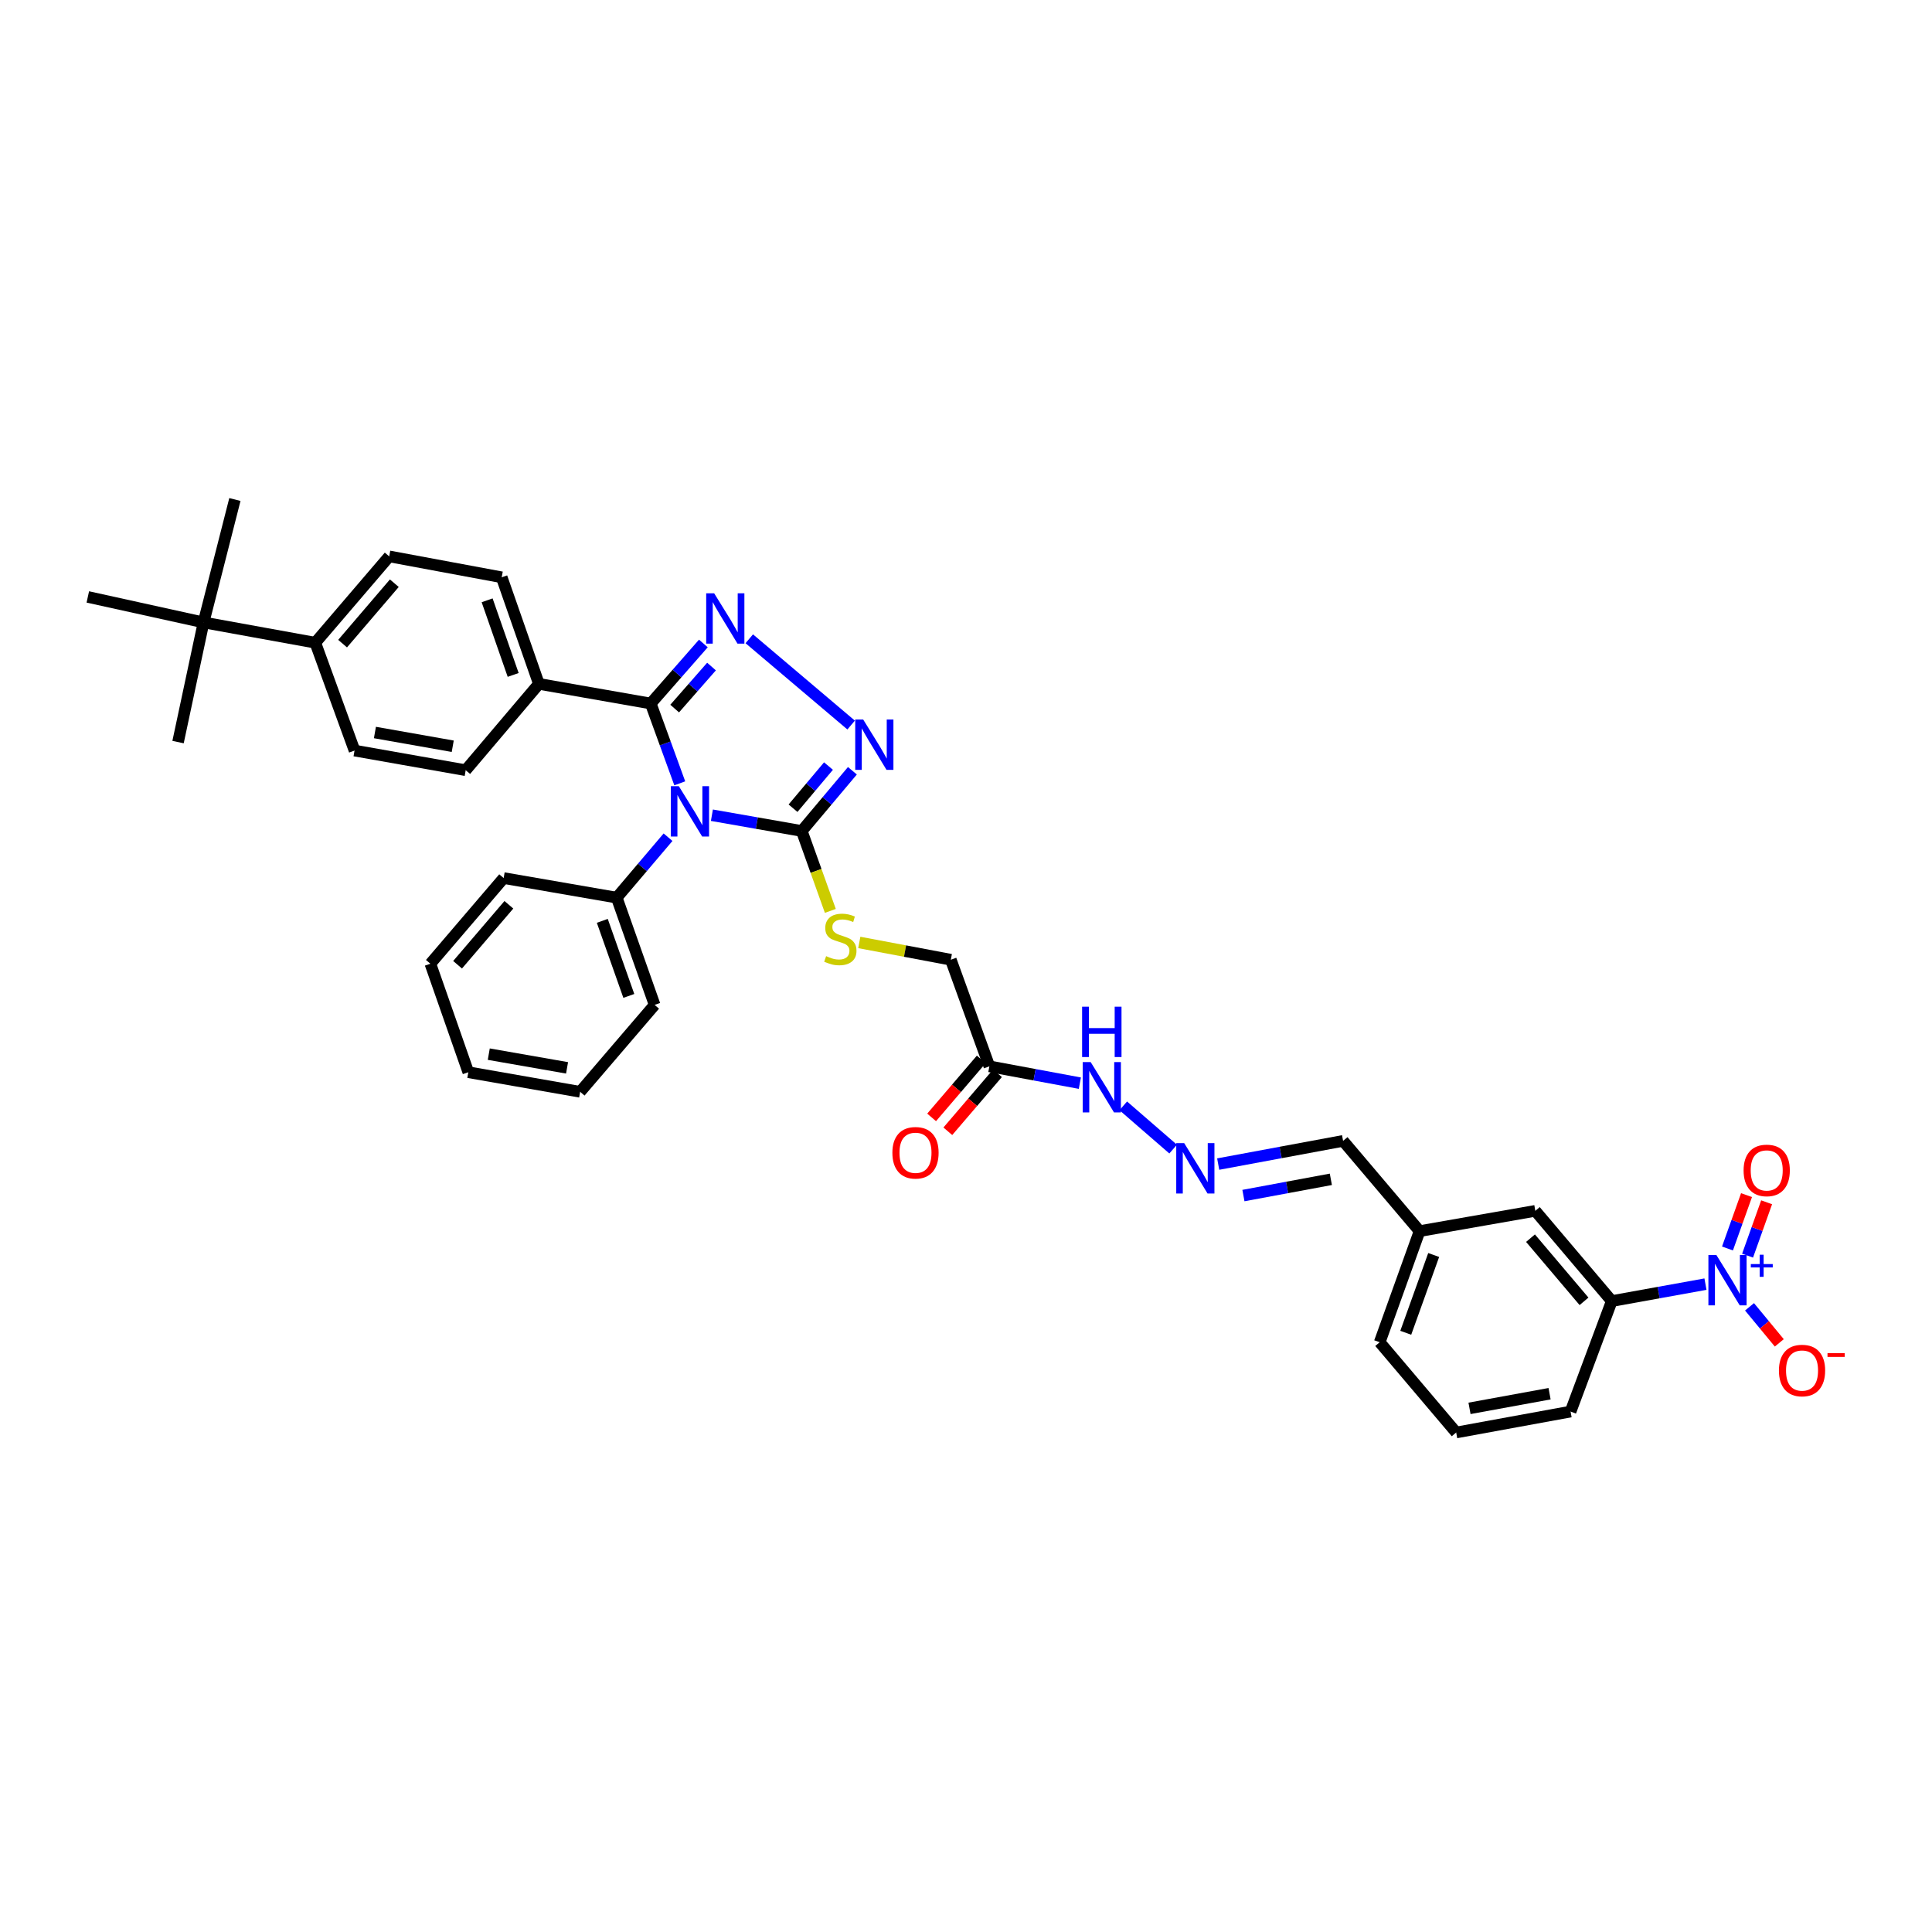 <?xml version='1.0' encoding='iso-8859-1'?>
<svg version='1.1' baseProfile='full'
              xmlns='http://www.w3.org/2000/svg'
                      xmlns:rdkit='http://www.rdkit.org/xml'
                      xmlns:xlink='http://www.w3.org/1999/xlink'
                  xml:space='preserve'
width='1000px' height='1000px' viewBox='0 0 1000 1000'>
<!-- END OF HEADER -->
<rect style='opacity:1.0;fill:#FFFFFF;stroke:none' width='1000' height='1000' x='0' y='0'> </rect>
<path class='bond-0' d='M 351.844,405.448 L 344.33,384.792' style='fill:none;fill-rule:evenodd;stroke:#0000FF;stroke-width:6px;stroke-linecap:butt;stroke-linejoin:miter;stroke-opacity:1' />
<path class='bond-0' d='M 344.33,384.792 L 336.816,364.136' style='fill:none;fill-rule:evenodd;stroke:#000000;stroke-width:6px;stroke-linecap:butt;stroke-linejoin:miter;stroke-opacity:1' />
<path class='bond-2' d='M 368.479,421.957 L 391.735,426.035' style='fill:none;fill-rule:evenodd;stroke:#0000FF;stroke-width:6px;stroke-linecap:butt;stroke-linejoin:miter;stroke-opacity:1' />
<path class='bond-2' d='M 391.735,426.035 L 414.992,430.114' style='fill:none;fill-rule:evenodd;stroke:#000000;stroke-width:6px;stroke-linecap:butt;stroke-linejoin:miter;stroke-opacity:1' />
<path class='bond-9' d='M 345.777,433.335 L 332.498,448.978' style='fill:none;fill-rule:evenodd;stroke:#0000FF;stroke-width:6px;stroke-linecap:butt;stroke-linejoin:miter;stroke-opacity:1' />
<path class='bond-9' d='M 332.498,448.978 L 319.219,464.621' style='fill:none;fill-rule:evenodd;stroke:#000000;stroke-width:6px;stroke-linecap:butt;stroke-linejoin:miter;stroke-opacity:1' />
<path class='bond-1' d='M 336.816,364.136 L 350.439,348.599' style='fill:none;fill-rule:evenodd;stroke:#000000;stroke-width:6px;stroke-linecap:butt;stroke-linejoin:miter;stroke-opacity:1' />
<path class='bond-1' d='M 350.439,348.599 L 364.062,333.062' style='fill:none;fill-rule:evenodd;stroke:#0000FF;stroke-width:6px;stroke-linecap:butt;stroke-linejoin:miter;stroke-opacity:1' />
<path class='bond-1' d='M 349.207,366.756 L 358.743,355.88' style='fill:none;fill-rule:evenodd;stroke:#000000;stroke-width:6px;stroke-linecap:butt;stroke-linejoin:miter;stroke-opacity:1' />
<path class='bond-1' d='M 358.743,355.88 L 368.279,345.004' style='fill:none;fill-rule:evenodd;stroke:#0000FF;stroke-width:6px;stroke-linecap:butt;stroke-linejoin:miter;stroke-opacity:1' />
<path class='bond-8' d='M 336.816,364.136 L 278.932,353.976' style='fill:none;fill-rule:evenodd;stroke:#000000;stroke-width:6px;stroke-linecap:butt;stroke-linejoin:miter;stroke-opacity:1' />
<path class='bond-36' d='M 387.822,330.632 L 440.543,375.289' style='fill:none;fill-rule:evenodd;stroke:#0000FF;stroke-width:6px;stroke-linecap:butt;stroke-linejoin:miter;stroke-opacity:1' />
<path class='bond-3' d='M 414.992,430.114 L 428.098,414.53' style='fill:none;fill-rule:evenodd;stroke:#000000;stroke-width:6px;stroke-linecap:butt;stroke-linejoin:miter;stroke-opacity:1' />
<path class='bond-3' d='M 428.098,414.53 L 441.205,398.946' style='fill:none;fill-rule:evenodd;stroke:#0000FF;stroke-width:6px;stroke-linecap:butt;stroke-linejoin:miter;stroke-opacity:1' />
<path class='bond-3' d='M 410.471,418.33 L 419.646,407.421' style='fill:none;fill-rule:evenodd;stroke:#000000;stroke-width:6px;stroke-linecap:butt;stroke-linejoin:miter;stroke-opacity:1' />
<path class='bond-3' d='M 419.646,407.421 L 428.821,396.512' style='fill:none;fill-rule:evenodd;stroke:#0000FF;stroke-width:6px;stroke-linecap:butt;stroke-linejoin:miter;stroke-opacity:1' />
<path class='bond-7' d='M 414.992,430.114 L 422.386,450.796' style='fill:none;fill-rule:evenodd;stroke:#000000;stroke-width:6px;stroke-linecap:butt;stroke-linejoin:miter;stroke-opacity:1' />
<path class='bond-7' d='M 422.386,450.796 L 429.781,471.477' style='fill:none;fill-rule:evenodd;stroke:#CCCC00;stroke-width:6px;stroke-linecap:butt;stroke-linejoin:miter;stroke-opacity:1' />
<path class='bond-4' d='M 882.744,664.67 L 858.495,669.052' style='fill:none;fill-rule:evenodd;stroke:#0000FF;stroke-width:6px;stroke-linecap:butt;stroke-linejoin:miter;stroke-opacity:1' />
<path class='bond-4' d='M 858.495,669.052 L 834.247,673.433' style='fill:none;fill-rule:evenodd;stroke:#000000;stroke-width:6px;stroke-linecap:butt;stroke-linejoin:miter;stroke-opacity:1' />
<path class='bond-11' d='M 905.549,676.409 L 913.256,685.738' style='fill:none;fill-rule:evenodd;stroke:#0000FF;stroke-width:6px;stroke-linecap:butt;stroke-linejoin:miter;stroke-opacity:1' />
<path class='bond-11' d='M 913.256,685.738 L 920.963,695.068' style='fill:none;fill-rule:evenodd;stroke:#FF0000;stroke-width:6px;stroke-linecap:butt;stroke-linejoin:miter;stroke-opacity:1' />
<path class='bond-12' d='M 904.541,649.924 L 909.47,636.113' style='fill:none;fill-rule:evenodd;stroke:#0000FF;stroke-width:6px;stroke-linecap:butt;stroke-linejoin:miter;stroke-opacity:1' />
<path class='bond-12' d='M 909.47,636.113 L 914.399,622.301' style='fill:none;fill-rule:evenodd;stroke:#FF0000;stroke-width:6px;stroke-linecap:butt;stroke-linejoin:miter;stroke-opacity:1' />
<path class='bond-12' d='M 894.139,646.211 L 899.068,632.4' style='fill:none;fill-rule:evenodd;stroke:#0000FF;stroke-width:6px;stroke-linecap:butt;stroke-linejoin:miter;stroke-opacity:1' />
<path class='bond-12' d='M 899.068,632.4 L 903.997,618.589' style='fill:none;fill-rule:evenodd;stroke:#FF0000;stroke-width:6px;stroke-linecap:butt;stroke-linejoin:miter;stroke-opacity:1' />
<path class='bond-5' d='M 834.247,673.433 L 794.677,626.728' style='fill:none;fill-rule:evenodd;stroke:#000000;stroke-width:6px;stroke-linecap:butt;stroke-linejoin:miter;stroke-opacity:1' />
<path class='bond-5' d='M 819.885,673.566 L 792.186,640.873' style='fill:none;fill-rule:evenodd;stroke:#000000;stroke-width:6px;stroke-linecap:butt;stroke-linejoin:miter;stroke-opacity:1' />
<path class='bond-39' d='M 834.247,673.433 L 812.925,730.624' style='fill:none;fill-rule:evenodd;stroke:#000000;stroke-width:6px;stroke-linecap:butt;stroke-linejoin:miter;stroke-opacity:1' />
<path class='bond-6' d='M 512.096,551.933 L 492.143,496.754' style='fill:none;fill-rule:evenodd;stroke:#000000;stroke-width:6px;stroke-linecap:butt;stroke-linejoin:miter;stroke-opacity:1' />
<path class='bond-15' d='M 512.096,551.933 L 535.512,556.29' style='fill:none;fill-rule:evenodd;stroke:#000000;stroke-width:6px;stroke-linecap:butt;stroke-linejoin:miter;stroke-opacity:1' />
<path class='bond-15' d='M 535.512,556.29 L 558.929,560.648' style='fill:none;fill-rule:evenodd;stroke:#0000FF;stroke-width:6px;stroke-linecap:butt;stroke-linejoin:miter;stroke-opacity:1' />
<path class='bond-17' d='M 507.901,548.342 L 495.052,563.351' style='fill:none;fill-rule:evenodd;stroke:#000000;stroke-width:6px;stroke-linecap:butt;stroke-linejoin:miter;stroke-opacity:1' />
<path class='bond-17' d='M 495.052,563.351 L 482.204,578.36' style='fill:none;fill-rule:evenodd;stroke:#FF0000;stroke-width:6px;stroke-linecap:butt;stroke-linejoin:miter;stroke-opacity:1' />
<path class='bond-17' d='M 516.291,555.524 L 503.442,570.533' style='fill:none;fill-rule:evenodd;stroke:#000000;stroke-width:6px;stroke-linecap:butt;stroke-linejoin:miter;stroke-opacity:1' />
<path class='bond-17' d='M 503.442,570.533 L 490.594,585.543' style='fill:none;fill-rule:evenodd;stroke:#FF0000;stroke-width:6px;stroke-linecap:butt;stroke-linejoin:miter;stroke-opacity:1' />
<path class='bond-18' d='M 444.769,487.808 L 468.456,492.281' style='fill:none;fill-rule:evenodd;stroke:#CCCC00;stroke-width:6px;stroke-linecap:butt;stroke-linejoin:miter;stroke-opacity:1' />
<path class='bond-18' d='M 468.456,492.281 L 492.143,496.754' style='fill:none;fill-rule:evenodd;stroke:#000000;stroke-width:6px;stroke-linecap:butt;stroke-linejoin:miter;stroke-opacity:1' />
<path class='bond-19' d='M 278.932,353.976 L 241.044,398.656' style='fill:none;fill-rule:evenodd;stroke:#000000;stroke-width:6px;stroke-linecap:butt;stroke-linejoin:miter;stroke-opacity:1' />
<path class='bond-20' d='M 278.932,353.976 L 259.678,298.809' style='fill:none;fill-rule:evenodd;stroke:#000000;stroke-width:6px;stroke-linecap:butt;stroke-linejoin:miter;stroke-opacity:1' />
<path class='bond-20' d='M 265.616,349.34 L 252.138,310.723' style='fill:none;fill-rule:evenodd;stroke:#000000;stroke-width:6px;stroke-linecap:butt;stroke-linejoin:miter;stroke-opacity:1' />
<path class='bond-30' d='M 319.219,464.621 L 338.835,520.131' style='fill:none;fill-rule:evenodd;stroke:#000000;stroke-width:6px;stroke-linecap:butt;stroke-linejoin:miter;stroke-opacity:1' />
<path class='bond-30' d='M 311.748,476.628 L 325.479,515.485' style='fill:none;fill-rule:evenodd;stroke:#000000;stroke-width:6px;stroke-linecap:butt;stroke-linejoin:miter;stroke-opacity:1' />
<path class='bond-31' d='M 319.219,464.621 L 260.69,454.485' style='fill:none;fill-rule:evenodd;stroke:#000000;stroke-width:6px;stroke-linecap:butt;stroke-linejoin:miter;stroke-opacity:1' />
<path class='bond-10' d='M 607.218,594.769 L 581.4,572.389' style='fill:none;fill-rule:evenodd;stroke:#0000FF;stroke-width:6px;stroke-linecap:butt;stroke-linejoin:miter;stroke-opacity:1' />
<path class='bond-23' d='M 630.534,602.527 L 662.857,596.521' style='fill:none;fill-rule:evenodd;stroke:#0000FF;stroke-width:6px;stroke-linecap:butt;stroke-linejoin:miter;stroke-opacity:1' />
<path class='bond-23' d='M 662.857,596.521 L 695.18,590.514' style='fill:none;fill-rule:evenodd;stroke:#000000;stroke-width:6px;stroke-linecap:butt;stroke-linejoin:miter;stroke-opacity:1' />
<path class='bond-23' d='M 643.593,618.822 L 666.22,614.618' style='fill:none;fill-rule:evenodd;stroke:#0000FF;stroke-width:6px;stroke-linecap:butt;stroke-linejoin:miter;stroke-opacity:1' />
<path class='bond-23' d='M 666.22,614.618 L 688.846,610.414' style='fill:none;fill-rule:evenodd;stroke:#000000;stroke-width:6px;stroke-linecap:butt;stroke-linejoin:miter;stroke-opacity:1' />
<path class='bond-13' d='M 105.358,322.168 L 163.199,332.666' style='fill:none;fill-rule:evenodd;stroke:#000000;stroke-width:6px;stroke-linecap:butt;stroke-linejoin:miter;stroke-opacity:1' />
<path class='bond-27' d='M 105.358,322.168 L 121.581,258.546' style='fill:none;fill-rule:evenodd;stroke:#000000;stroke-width:6px;stroke-linecap:butt;stroke-linejoin:miter;stroke-opacity:1' />
<path class='bond-28' d='M 105.358,322.168 L 92.16,384.102' style='fill:none;fill-rule:evenodd;stroke:#000000;stroke-width:6px;stroke-linecap:butt;stroke-linejoin:miter;stroke-opacity:1' />
<path class='bond-29' d='M 105.358,322.168 L 45.455,308.97' style='fill:none;fill-rule:evenodd;stroke:#000000;stroke-width:6px;stroke-linecap:butt;stroke-linejoin:miter;stroke-opacity:1' />
<path class='bond-14' d='M 163.199,332.666 L 201.45,287.98' style='fill:none;fill-rule:evenodd;stroke:#000000;stroke-width:6px;stroke-linecap:butt;stroke-linejoin:miter;stroke-opacity:1' />
<path class='bond-14' d='M 177.327,333.145 L 204.102,301.864' style='fill:none;fill-rule:evenodd;stroke:#000000;stroke-width:6px;stroke-linecap:butt;stroke-linejoin:miter;stroke-opacity:1' />
<path class='bond-38' d='M 163.199,332.666 L 183.509,388.495' style='fill:none;fill-rule:evenodd;stroke:#000000;stroke-width:6px;stroke-linecap:butt;stroke-linejoin:miter;stroke-opacity:1' />
<path class='bond-16' d='M 794.677,626.728 L 734.774,637.226' style='fill:none;fill-rule:evenodd;stroke:#000000;stroke-width:6px;stroke-linecap:butt;stroke-linejoin:miter;stroke-opacity:1' />
<path class='bond-22' d='M 241.044,398.656 L 183.509,388.495' style='fill:none;fill-rule:evenodd;stroke:#000000;stroke-width:6px;stroke-linecap:butt;stroke-linejoin:miter;stroke-opacity:1' />
<path class='bond-22' d='M 234.334,386.256 L 194.06,379.143' style='fill:none;fill-rule:evenodd;stroke:#000000;stroke-width:6px;stroke-linecap:butt;stroke-linejoin:miter;stroke-opacity:1' />
<path class='bond-21' d='M 259.678,298.809 L 201.45,287.98' style='fill:none;fill-rule:evenodd;stroke:#000000;stroke-width:6px;stroke-linecap:butt;stroke-linejoin:miter;stroke-opacity:1' />
<path class='bond-24' d='M 695.18,590.514 L 734.774,637.226' style='fill:none;fill-rule:evenodd;stroke:#000000;stroke-width:6px;stroke-linecap:butt;stroke-linejoin:miter;stroke-opacity:1' />
<path class='bond-32' d='M 734.774,637.226 L 714.127,694.742' style='fill:none;fill-rule:evenodd;stroke:#000000;stroke-width:6px;stroke-linecap:butt;stroke-linejoin:miter;stroke-opacity:1' />
<path class='bond-32' d='M 742.072,649.585 L 727.619,689.846' style='fill:none;fill-rule:evenodd;stroke:#000000;stroke-width:6px;stroke-linecap:butt;stroke-linejoin:miter;stroke-opacity:1' />
<path class='bond-25' d='M 812.925,730.624 L 753.721,741.454' style='fill:none;fill-rule:evenodd;stroke:#000000;stroke-width:6px;stroke-linecap:butt;stroke-linejoin:miter;stroke-opacity:1' />
<path class='bond-25' d='M 802.057,721.384 L 760.615,728.965' style='fill:none;fill-rule:evenodd;stroke:#000000;stroke-width:6px;stroke-linecap:butt;stroke-linejoin:miter;stroke-opacity:1' />
<path class='bond-26' d='M 753.721,741.454 L 714.127,694.742' style='fill:none;fill-rule:evenodd;stroke:#000000;stroke-width:6px;stroke-linecap:butt;stroke-linejoin:miter;stroke-opacity:1' />
<path class='bond-33' d='M 338.835,520.131 L 300.284,565.119' style='fill:none;fill-rule:evenodd;stroke:#000000;stroke-width:6px;stroke-linecap:butt;stroke-linejoin:miter;stroke-opacity:1' />
<path class='bond-34' d='M 260.69,454.485 L 222.759,498.822' style='fill:none;fill-rule:evenodd;stroke:#000000;stroke-width:6px;stroke-linecap:butt;stroke-linejoin:miter;stroke-opacity:1' />
<path class='bond-34' d='M 263.393,468.315 L 236.841,499.351' style='fill:none;fill-rule:evenodd;stroke:#000000;stroke-width:6px;stroke-linecap:butt;stroke-linejoin:miter;stroke-opacity:1' />
<path class='bond-37' d='M 300.284,565.119 L 242.4,554.982' style='fill:none;fill-rule:evenodd;stroke:#000000;stroke-width:6px;stroke-linecap:butt;stroke-linejoin:miter;stroke-opacity:1' />
<path class='bond-37' d='M 293.506,552.719 L 252.987,545.624' style='fill:none;fill-rule:evenodd;stroke:#000000;stroke-width:6px;stroke-linecap:butt;stroke-linejoin:miter;stroke-opacity:1' />
<path class='bond-35' d='M 222.759,498.822 L 242.4,554.982' style='fill:none;fill-rule:evenodd;stroke:#000000;stroke-width:6px;stroke-linecap:butt;stroke-linejoin:miter;stroke-opacity:1' />
<path  class='atom-0' d='M 351.364 406.933
L 359.905 420.739
Q 360.752 422.101, 362.114 424.567
Q 363.476 427.034, 363.55 427.181
L 363.55 406.933
L 367.01 406.933
L 367.01 432.998
L 363.439 432.998
L 354.272 417.904
Q 353.205 416.137, 352.064 414.112
Q 350.959 412.087, 350.628 411.461
L 350.628 432.998
L 347.241 432.998
L 347.241 406.933
L 351.364 406.933
' fill='#0000FF'/>
<path  class='atom-2' d='M 369.649 307.086
L 378.19 320.892
Q 379.036 322.254, 380.398 324.72
Q 381.761 327.187, 381.834 327.334
L 381.834 307.086
L 385.295 307.086
L 385.295 333.151
L 381.724 333.151
L 372.557 318.057
Q 371.489 316.29, 370.348 314.265
Q 369.244 312.24, 368.912 311.614
L 368.912 333.151
L 365.525 333.151
L 365.525 307.086
L 369.649 307.086
' fill='#0000FF'/>
<path  class='atom-4' d='M 446.787 372.426
L 455.328 386.231
Q 456.175 387.593, 457.537 390.06
Q 458.899 392.526, 458.973 392.674
L 458.973 372.426
L 462.433 372.426
L 462.433 398.49
L 458.862 398.49
L 449.695 383.396
Q 448.628 381.629, 447.487 379.605
Q 446.382 377.58, 446.051 376.954
L 446.051 398.49
L 442.664 398.49
L 442.664 372.426
L 446.787 372.426
' fill='#0000FF'/>
<path  class='atom-5' d='M 888.389 649.577
L 896.93 663.382
Q 897.776 664.745, 899.138 667.211
Q 900.501 669.678, 900.574 669.825
L 900.574 649.577
L 904.035 649.577
L 904.035 675.642
L 900.464 675.642
L 891.297 660.548
Q 890.229 658.781, 889.088 656.756
Q 887.984 654.731, 887.652 654.105
L 887.652 675.642
L 884.265 675.642
L 884.265 649.577
L 888.389 649.577
' fill='#0000FF'/>
<path  class='atom-5' d='M 906.221 654.275
L 910.814 654.275
L 910.814 649.44
L 912.855 649.44
L 912.855 654.275
L 917.568 654.275
L 917.568 656.025
L 912.855 656.025
L 912.855 660.884
L 910.814 660.884
L 910.814 656.025
L 906.221 656.025
L 906.221 654.275
' fill='#0000FF'/>
<path  class='atom-8' d='M 427.595 494.901
Q 427.889 495.012, 429.104 495.527
Q 430.319 496.042, 431.644 496.374
Q 433.006 496.668, 434.332 496.668
Q 436.798 496.668, 438.234 495.49
Q 439.67 494.275, 439.67 492.177
Q 439.67 490.741, 438.933 489.858
Q 438.234 488.974, 437.129 488.495
Q 436.025 488.017, 434.184 487.465
Q 431.865 486.765, 430.466 486.103
Q 429.104 485.44, 428.11 484.041
Q 427.153 482.642, 427.153 480.286
Q 427.153 477.009, 429.362 474.985
Q 431.607 472.96, 436.025 472.96
Q 439.044 472.96, 442.468 474.396
L 441.621 477.23
Q 438.492 475.942, 436.135 475.942
Q 433.595 475.942, 432.196 477.009
Q 430.797 478.04, 430.834 479.844
Q 430.834 481.243, 431.534 482.09
Q 432.27 482.937, 433.301 483.415
Q 434.368 483.894, 436.135 484.446
Q 438.492 485.182, 439.891 485.918
Q 441.29 486.655, 442.283 488.164
Q 443.314 489.637, 443.314 492.177
Q 443.314 495.785, 440.885 497.736
Q 438.492 499.65, 434.479 499.65
Q 432.16 499.65, 430.392 499.135
Q 428.662 498.656, 426.601 497.81
L 427.595 494.901
' fill='#CCCC00'/>
<path  class='atom-11' d='M 612.943 591.692
L 621.484 605.498
Q 622.331 606.86, 623.693 609.327
Q 625.055 611.793, 625.129 611.94
L 625.129 591.692
L 628.589 591.692
L 628.589 617.757
L 625.018 617.757
L 615.851 602.663
Q 614.784 600.896, 613.642 598.871
Q 612.538 596.847, 612.207 596.221
L 612.207 617.757
L 608.82 617.757
L 608.82 591.692
L 612.943 591.692
' fill='#0000FF'/>
<path  class='atom-12' d='M 920.767 709.388
Q 920.767 703.13, 923.859 699.632
Q 926.952 696.135, 932.732 696.135
Q 938.511 696.135, 941.604 699.632
Q 944.696 703.13, 944.696 709.388
Q 944.696 715.72, 941.567 719.328
Q 938.438 722.899, 932.732 722.899
Q 926.988 722.899, 923.859 719.328
Q 920.767 715.757, 920.767 709.388
M 932.732 719.954
Q 936.708 719.954, 938.843 717.303
Q 941.015 714.616, 941.015 709.388
Q 941.015 704.271, 938.843 701.694
Q 936.708 699.08, 932.732 699.08
Q 928.756 699.08, 926.584 701.657
Q 924.448 704.234, 924.448 709.388
Q 924.448 714.653, 926.584 717.303
Q 928.756 719.954, 932.732 719.954
' fill='#FF0000'/>
<path  class='atom-12' d='M 945.911 700.389
L 954.828 700.389
L 954.828 702.333
L 945.911 702.333
L 945.911 700.389
' fill='#FF0000'/>
<path  class='atom-13' d='M 902.482 605.811
Q 902.482 599.552, 905.575 596.055
Q 908.667 592.558, 914.447 592.558
Q 920.227 592.558, 923.319 596.055
Q 926.412 599.552, 926.412 605.811
Q 926.412 612.143, 923.283 615.751
Q 920.153 619.322, 914.447 619.322
Q 908.704 619.322, 905.575 615.751
Q 902.482 612.18, 902.482 605.811
M 914.447 616.377
Q 918.423 616.377, 920.558 613.726
Q 922.73 611.038, 922.73 605.811
Q 922.73 600.694, 920.558 598.117
Q 918.423 595.503, 914.447 595.503
Q 910.471 595.503, 908.299 598.08
Q 906.164 600.657, 906.164 605.811
Q 906.164 611.075, 908.299 613.726
Q 910.471 616.377, 914.447 616.377
' fill='#FF0000'/>
<path  class='atom-16' d='M 564.532 549.73
L 573.073 563.536
Q 573.92 564.898, 575.282 567.364
Q 576.644 569.831, 576.718 569.978
L 576.718 549.73
L 580.178 549.73
L 580.178 575.795
L 576.607 575.795
L 567.44 560.701
Q 566.373 558.934, 565.231 556.909
Q 564.127 554.884, 563.796 554.258
L 563.796 575.795
L 560.409 575.795
L 560.409 549.73
L 564.532 549.73
' fill='#0000FF'/>
<path  class='atom-16' d='M 560.096 521.059
L 563.63 521.059
L 563.63 532.14
L 576.957 532.14
L 576.957 521.059
L 580.491 521.059
L 580.491 547.124
L 576.957 547.124
L 576.957 535.085
L 563.63 535.085
L 563.63 547.124
L 560.096 547.124
L 560.096 521.059
' fill='#0000FF'/>
<path  class='atom-18' d='M 461.893 596.675
Q 461.893 590.416, 464.986 586.919
Q 468.078 583.422, 473.858 583.422
Q 479.638 583.422, 482.73 586.919
Q 485.823 590.416, 485.823 596.675
Q 485.823 603.007, 482.693 606.615
Q 479.564 610.186, 473.858 610.186
Q 468.115 610.186, 464.986 606.615
Q 461.893 603.044, 461.893 596.675
M 473.858 607.24
Q 477.834 607.24, 479.969 604.59
Q 482.141 601.902, 482.141 596.675
Q 482.141 591.558, 479.969 588.98
Q 477.834 586.367, 473.858 586.367
Q 469.882 586.367, 467.71 588.944
Q 465.575 591.521, 465.575 596.675
Q 465.575 601.939, 467.71 604.59
Q 469.882 607.24, 473.858 607.24
' fill='#FF0000'/>
</svg>
